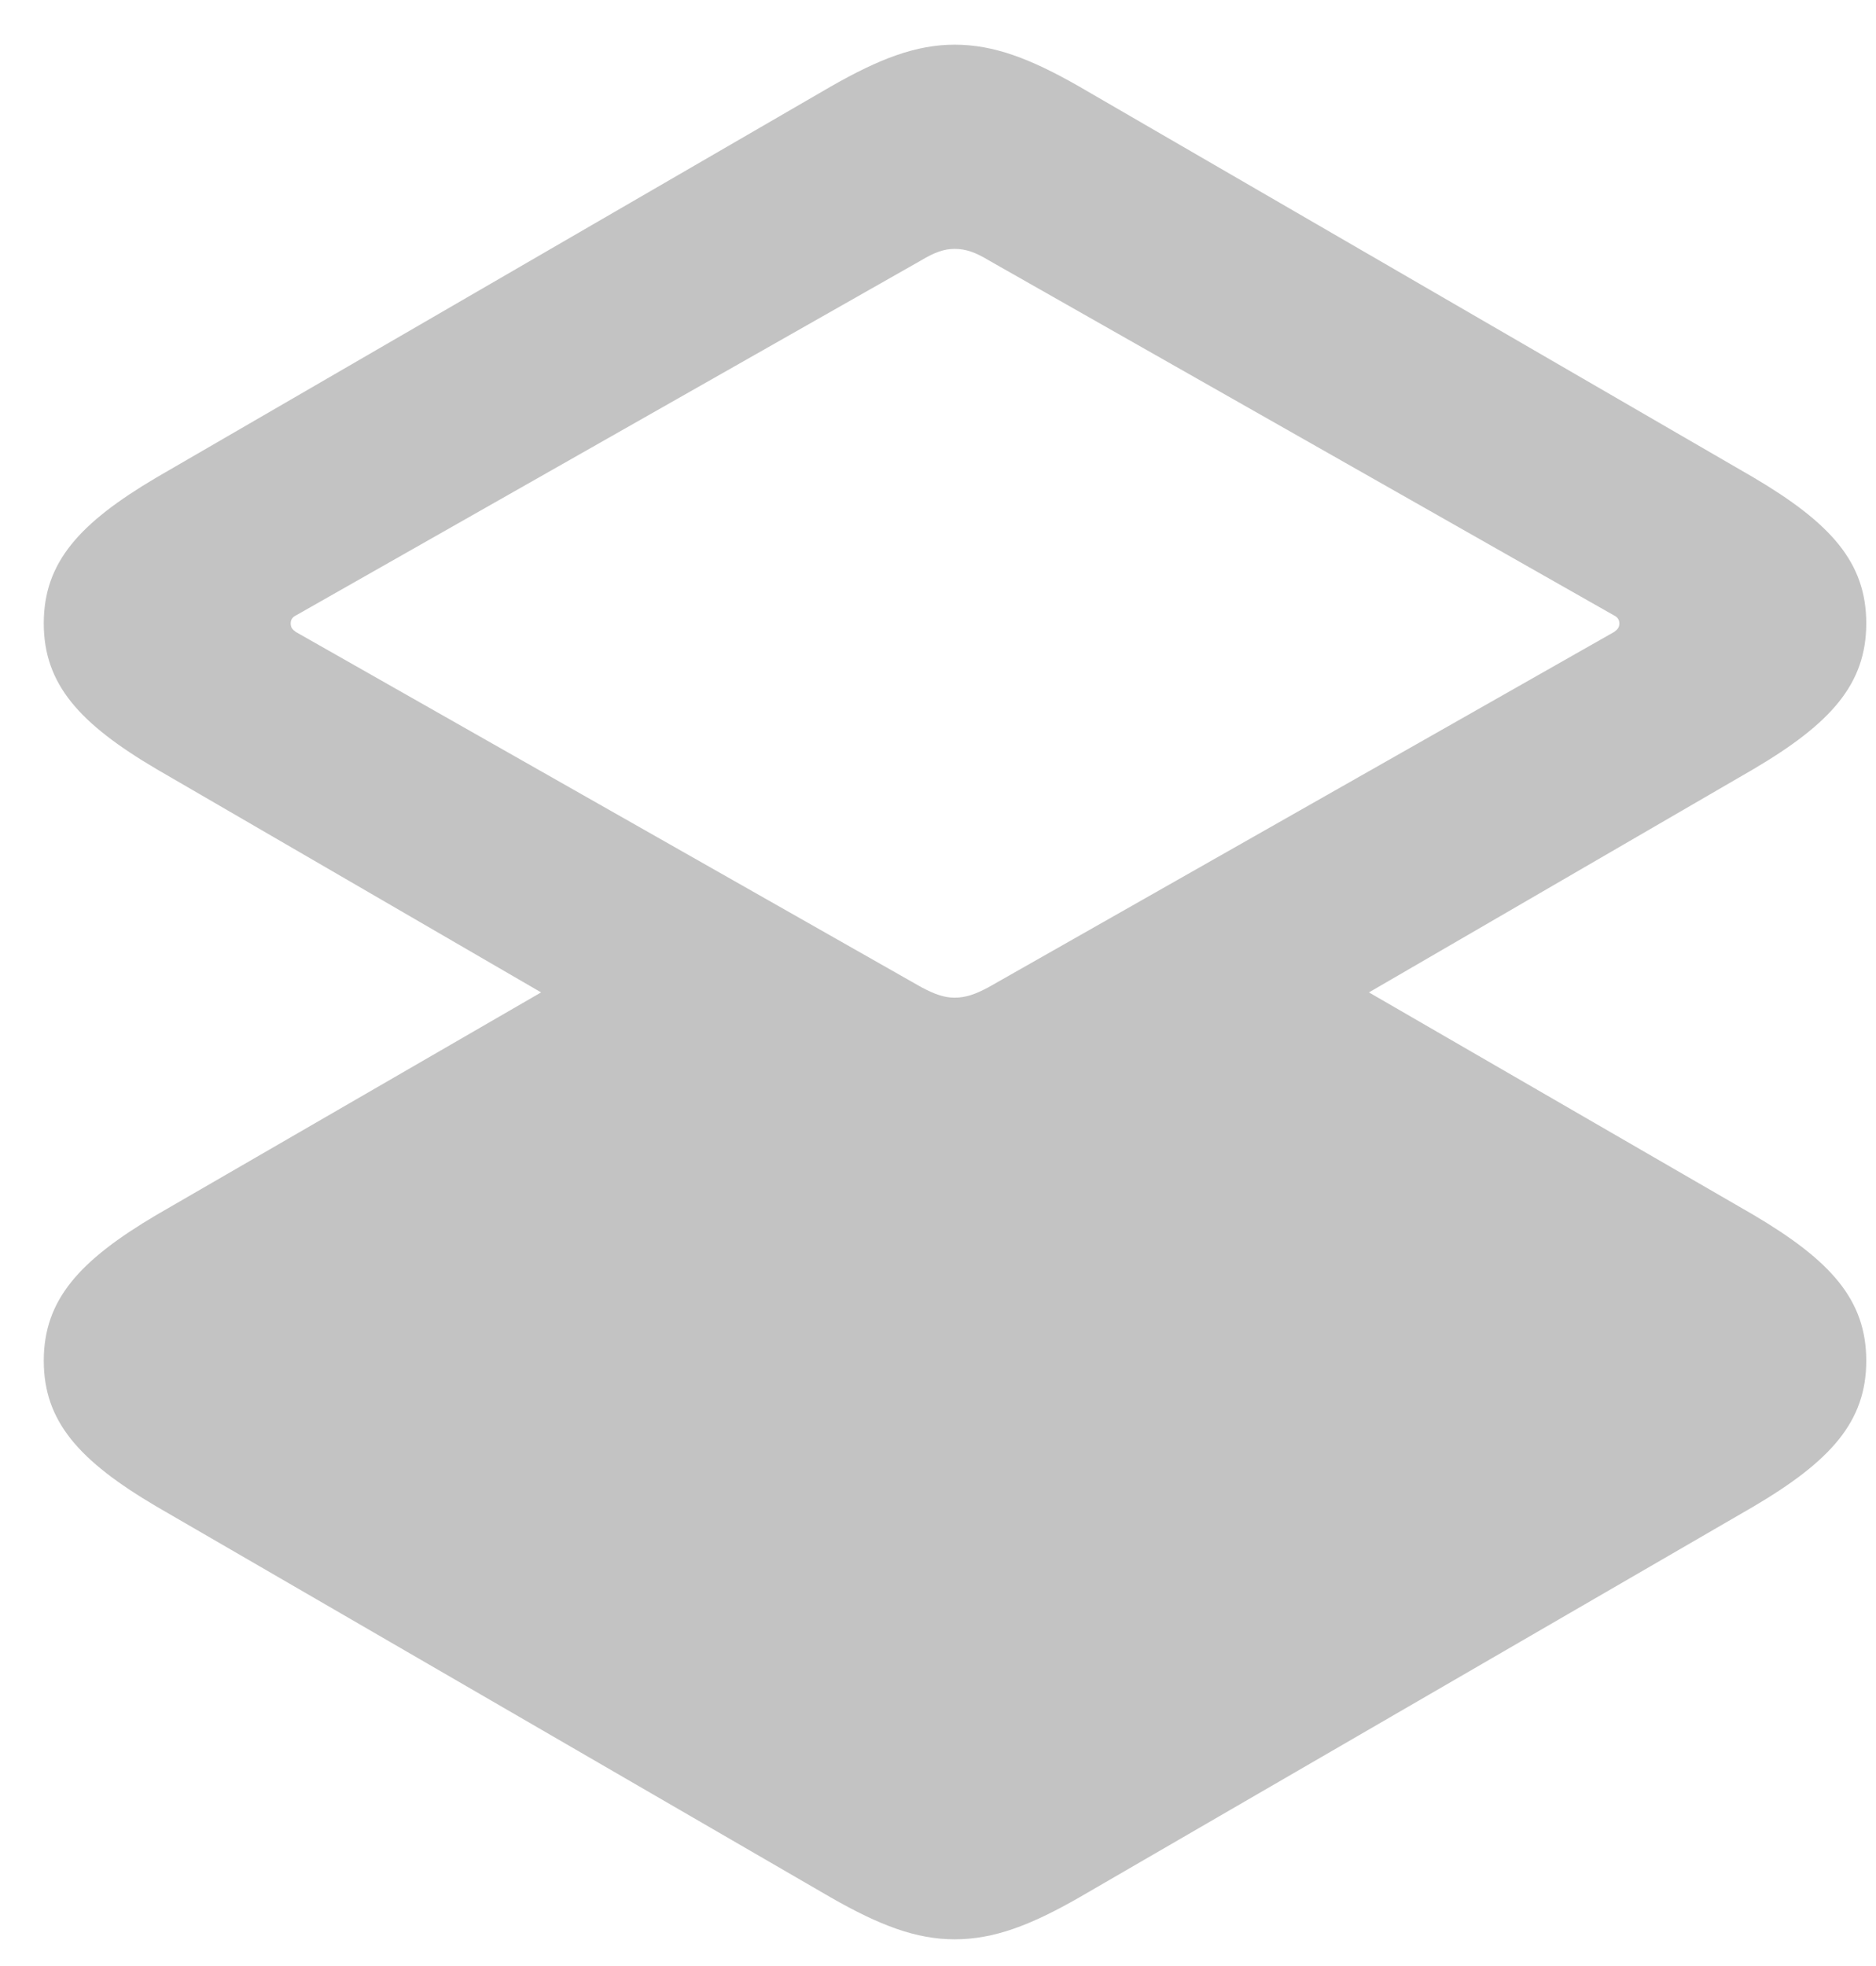 <?xml version="1.0" encoding="UTF-8"?>
<svg width="21px" height="22px" viewBox="0 0 21 22" version="1.1" xmlns="http://www.w3.org/2000/svg" xmlns:xlink="http://www.w3.org/1999/xlink">
    <title>platforms</title>
    <g id="Page-2" stroke="none" stroke-width="1" fill="none" fill-rule="evenodd">
        <g id="Desktop" transform="translate(-375, -680)" fill="#C3C3C3" fill-rule="nonzero">
            <g id="Group-9-Copy-2" transform="translate(330, 680.5)">
                <path d="M55.686,21.201 C56.125,21.201 56.535,21.045 57.082,20.732 L64.631,16.357 C65.49,15.85 65.891,15.41 65.891,14.727 C65.891,14.043 65.49,13.604 64.631,13.096 L60.324,10.605 L64.631,8.105 C65.49,7.598 65.891,7.158 65.891,6.475 C65.891,5.791 65.49,5.352 64.631,4.844 L57.082,0.469 C56.535,0.156 56.125,0 55.686,0 C55.256,0 54.846,0.156 54.299,0.469 L46.75,4.844 C45.891,5.352 45.49,5.791 45.49,6.475 C45.49,7.158 45.891,7.598 46.75,8.105 L51.057,10.605 L46.75,13.096 C45.891,13.604 45.49,14.043 45.49,14.727 C45.49,15.41 45.891,15.85 46.75,16.357 L54.299,20.732 C54.846,21.045 55.256,21.201 55.686,21.201 Z M55.686,10.664 C55.568,10.664 55.461,10.625 55.314,10.547 L48.312,6.572 C48.273,6.543 48.254,6.523 48.254,6.475 C48.254,6.436 48.273,6.406 48.312,6.387 L55.314,2.412 C55.461,2.324 55.568,2.285 55.686,2.285 C55.812,2.285 55.92,2.324 56.066,2.412 L63.068,6.387 C63.107,6.406 63.127,6.436 63.127,6.475 C63.127,6.523 63.107,6.543 63.068,6.572 L56.066,10.547 C55.92,10.625 55.812,10.664 55.686,10.664 Z" id="platforms"></path>
            </g>
        </g>
    </g>
</svg>